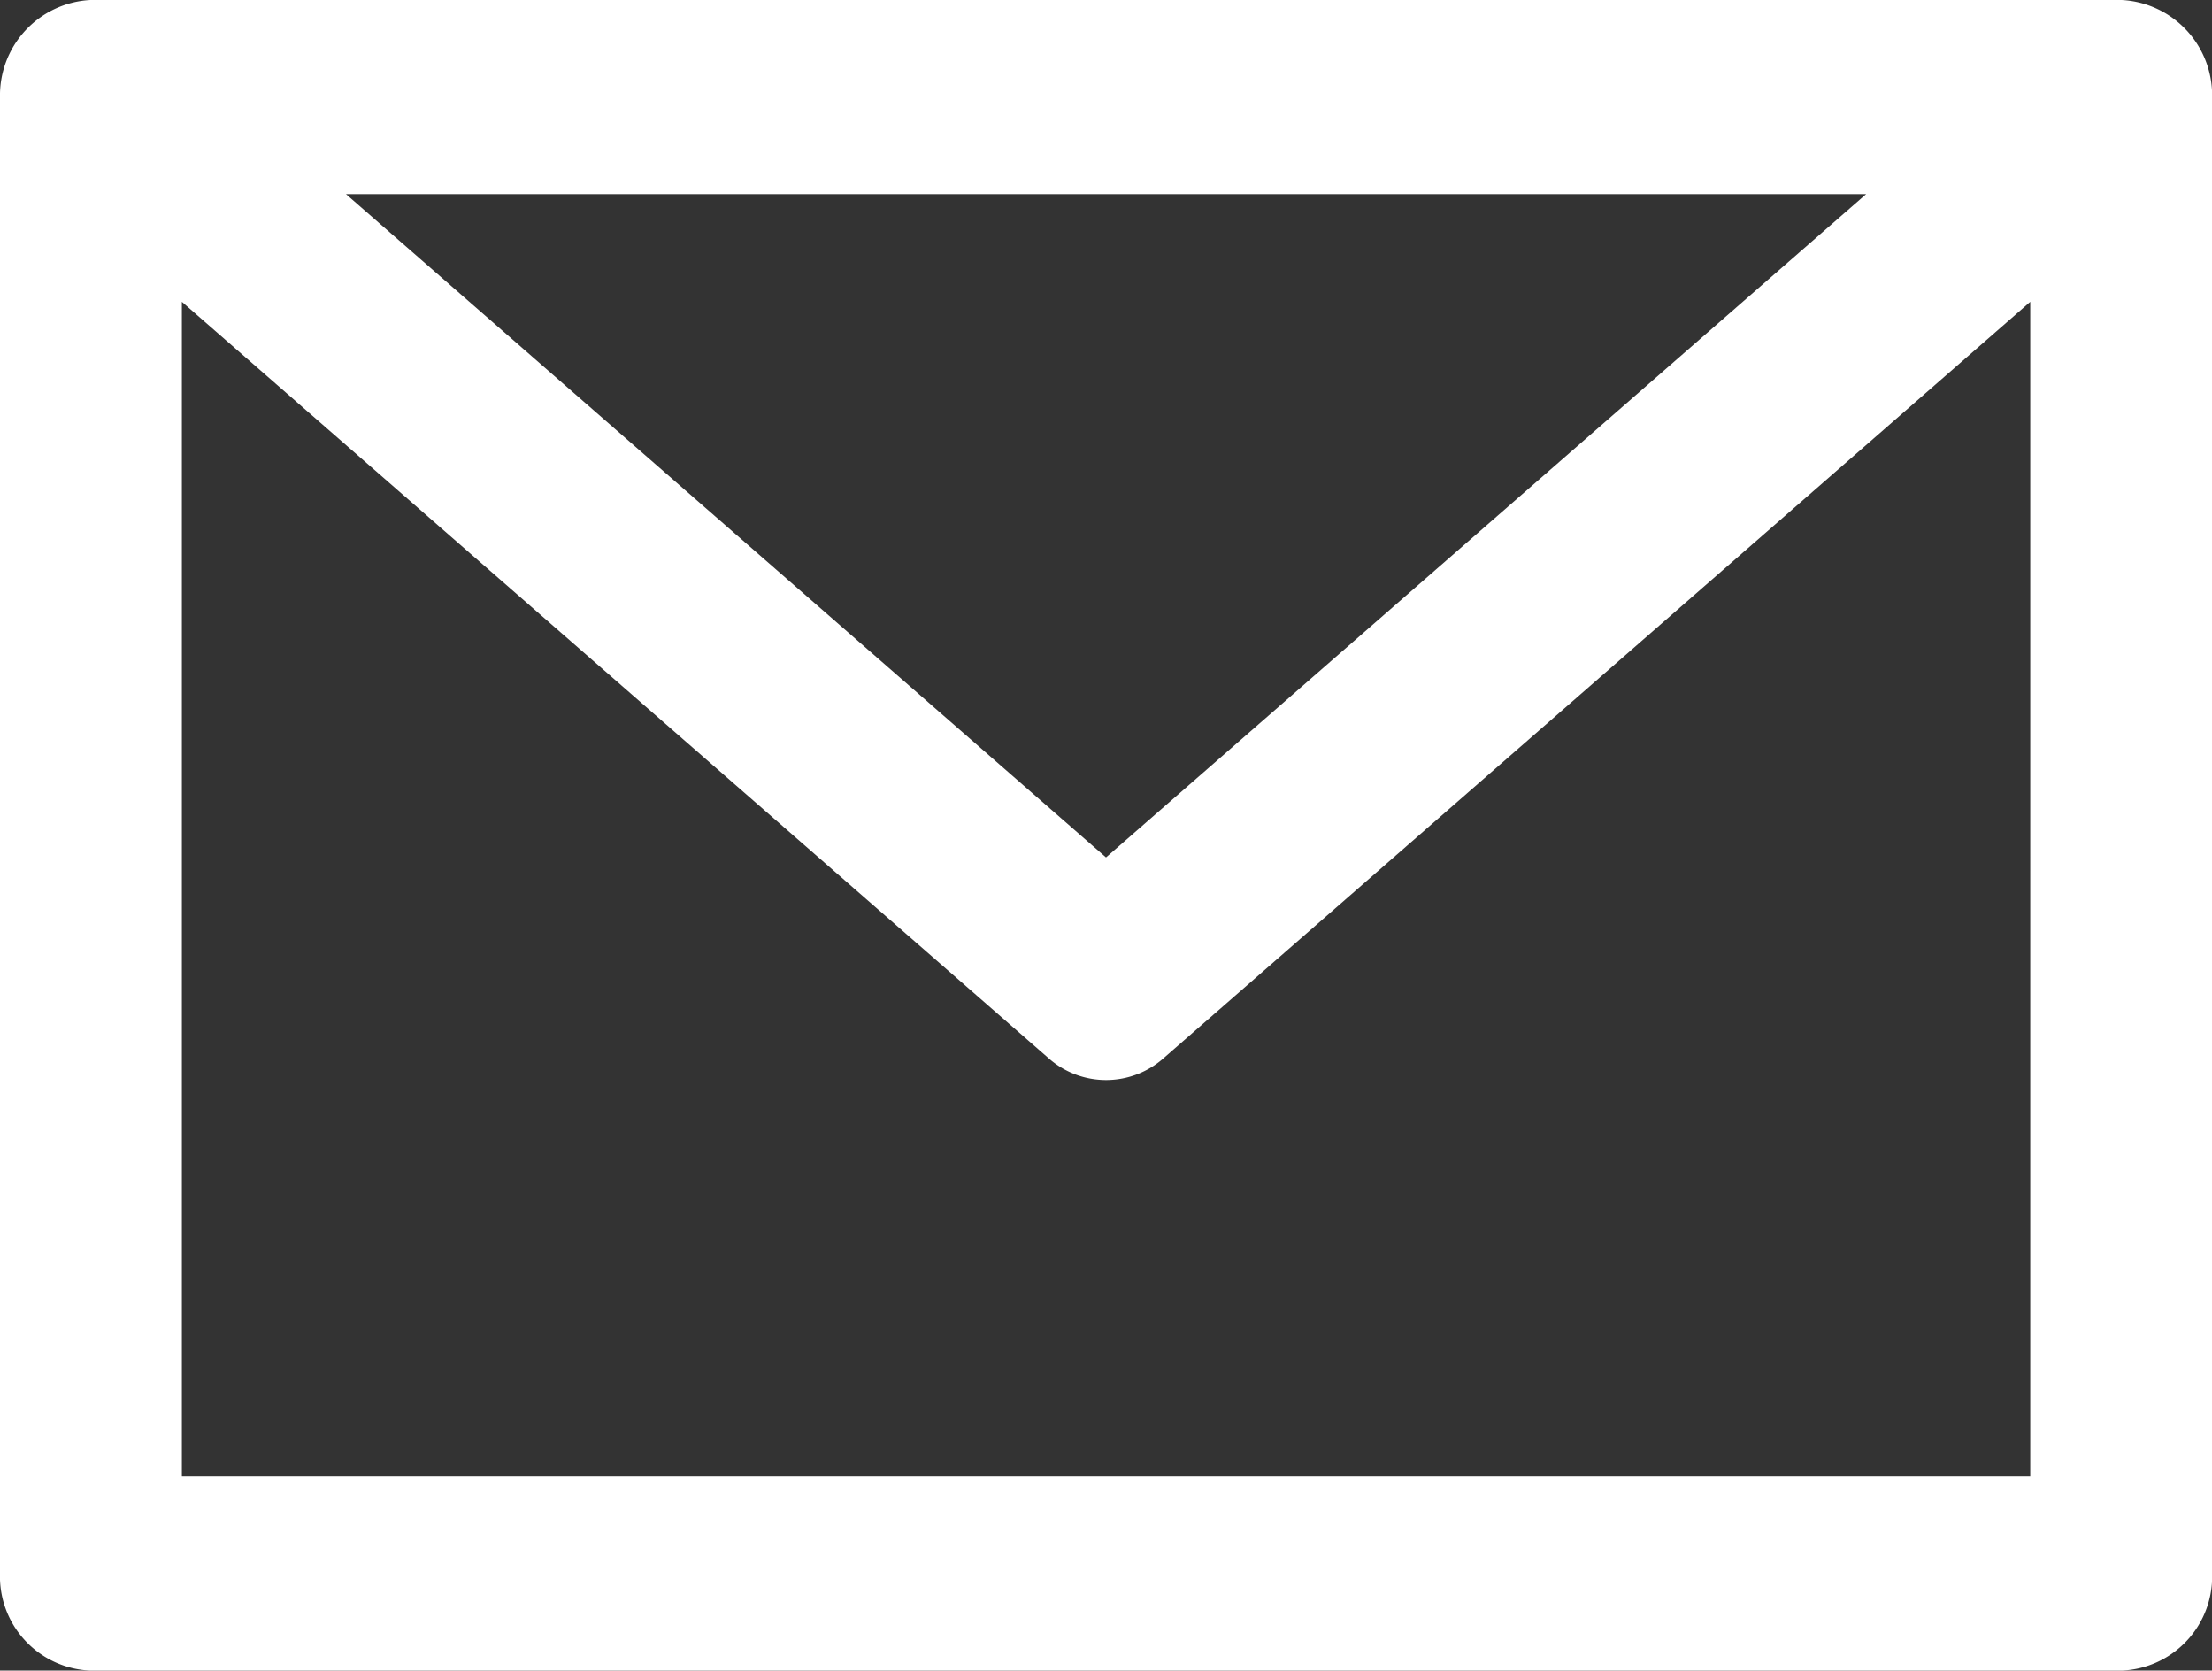 <svg xmlns="http://www.w3.org/2000/svg" width="19.01" height="14.353" viewBox="0 0 19.01 14.353">
  <rect x="0" y="0" width="19.01" height="14.353" fill="#333333" stroke="none"/>
  <path id="noun-envelope-550462" d="M10.582,38.953H28.029a.61.61,0,0,0,.582-.634V25.634A.62.62,0,0,0,28.029,25H10.582a.62.62,0,0,0-.582.634V38.319A.61.61,0,0,0,10.582,38.953ZM26.371,26.268l-7.066,6.164L12.24,26.268Zm-15.208.685,7.779,6.787a.544.544,0,0,0,.727,0l7.779-6.787V37.685H11.163Z" transform="translate(-9.8 -24.8)" fill="#fff" stroke="#fff" stroke-width="0.4"/>
</svg>
